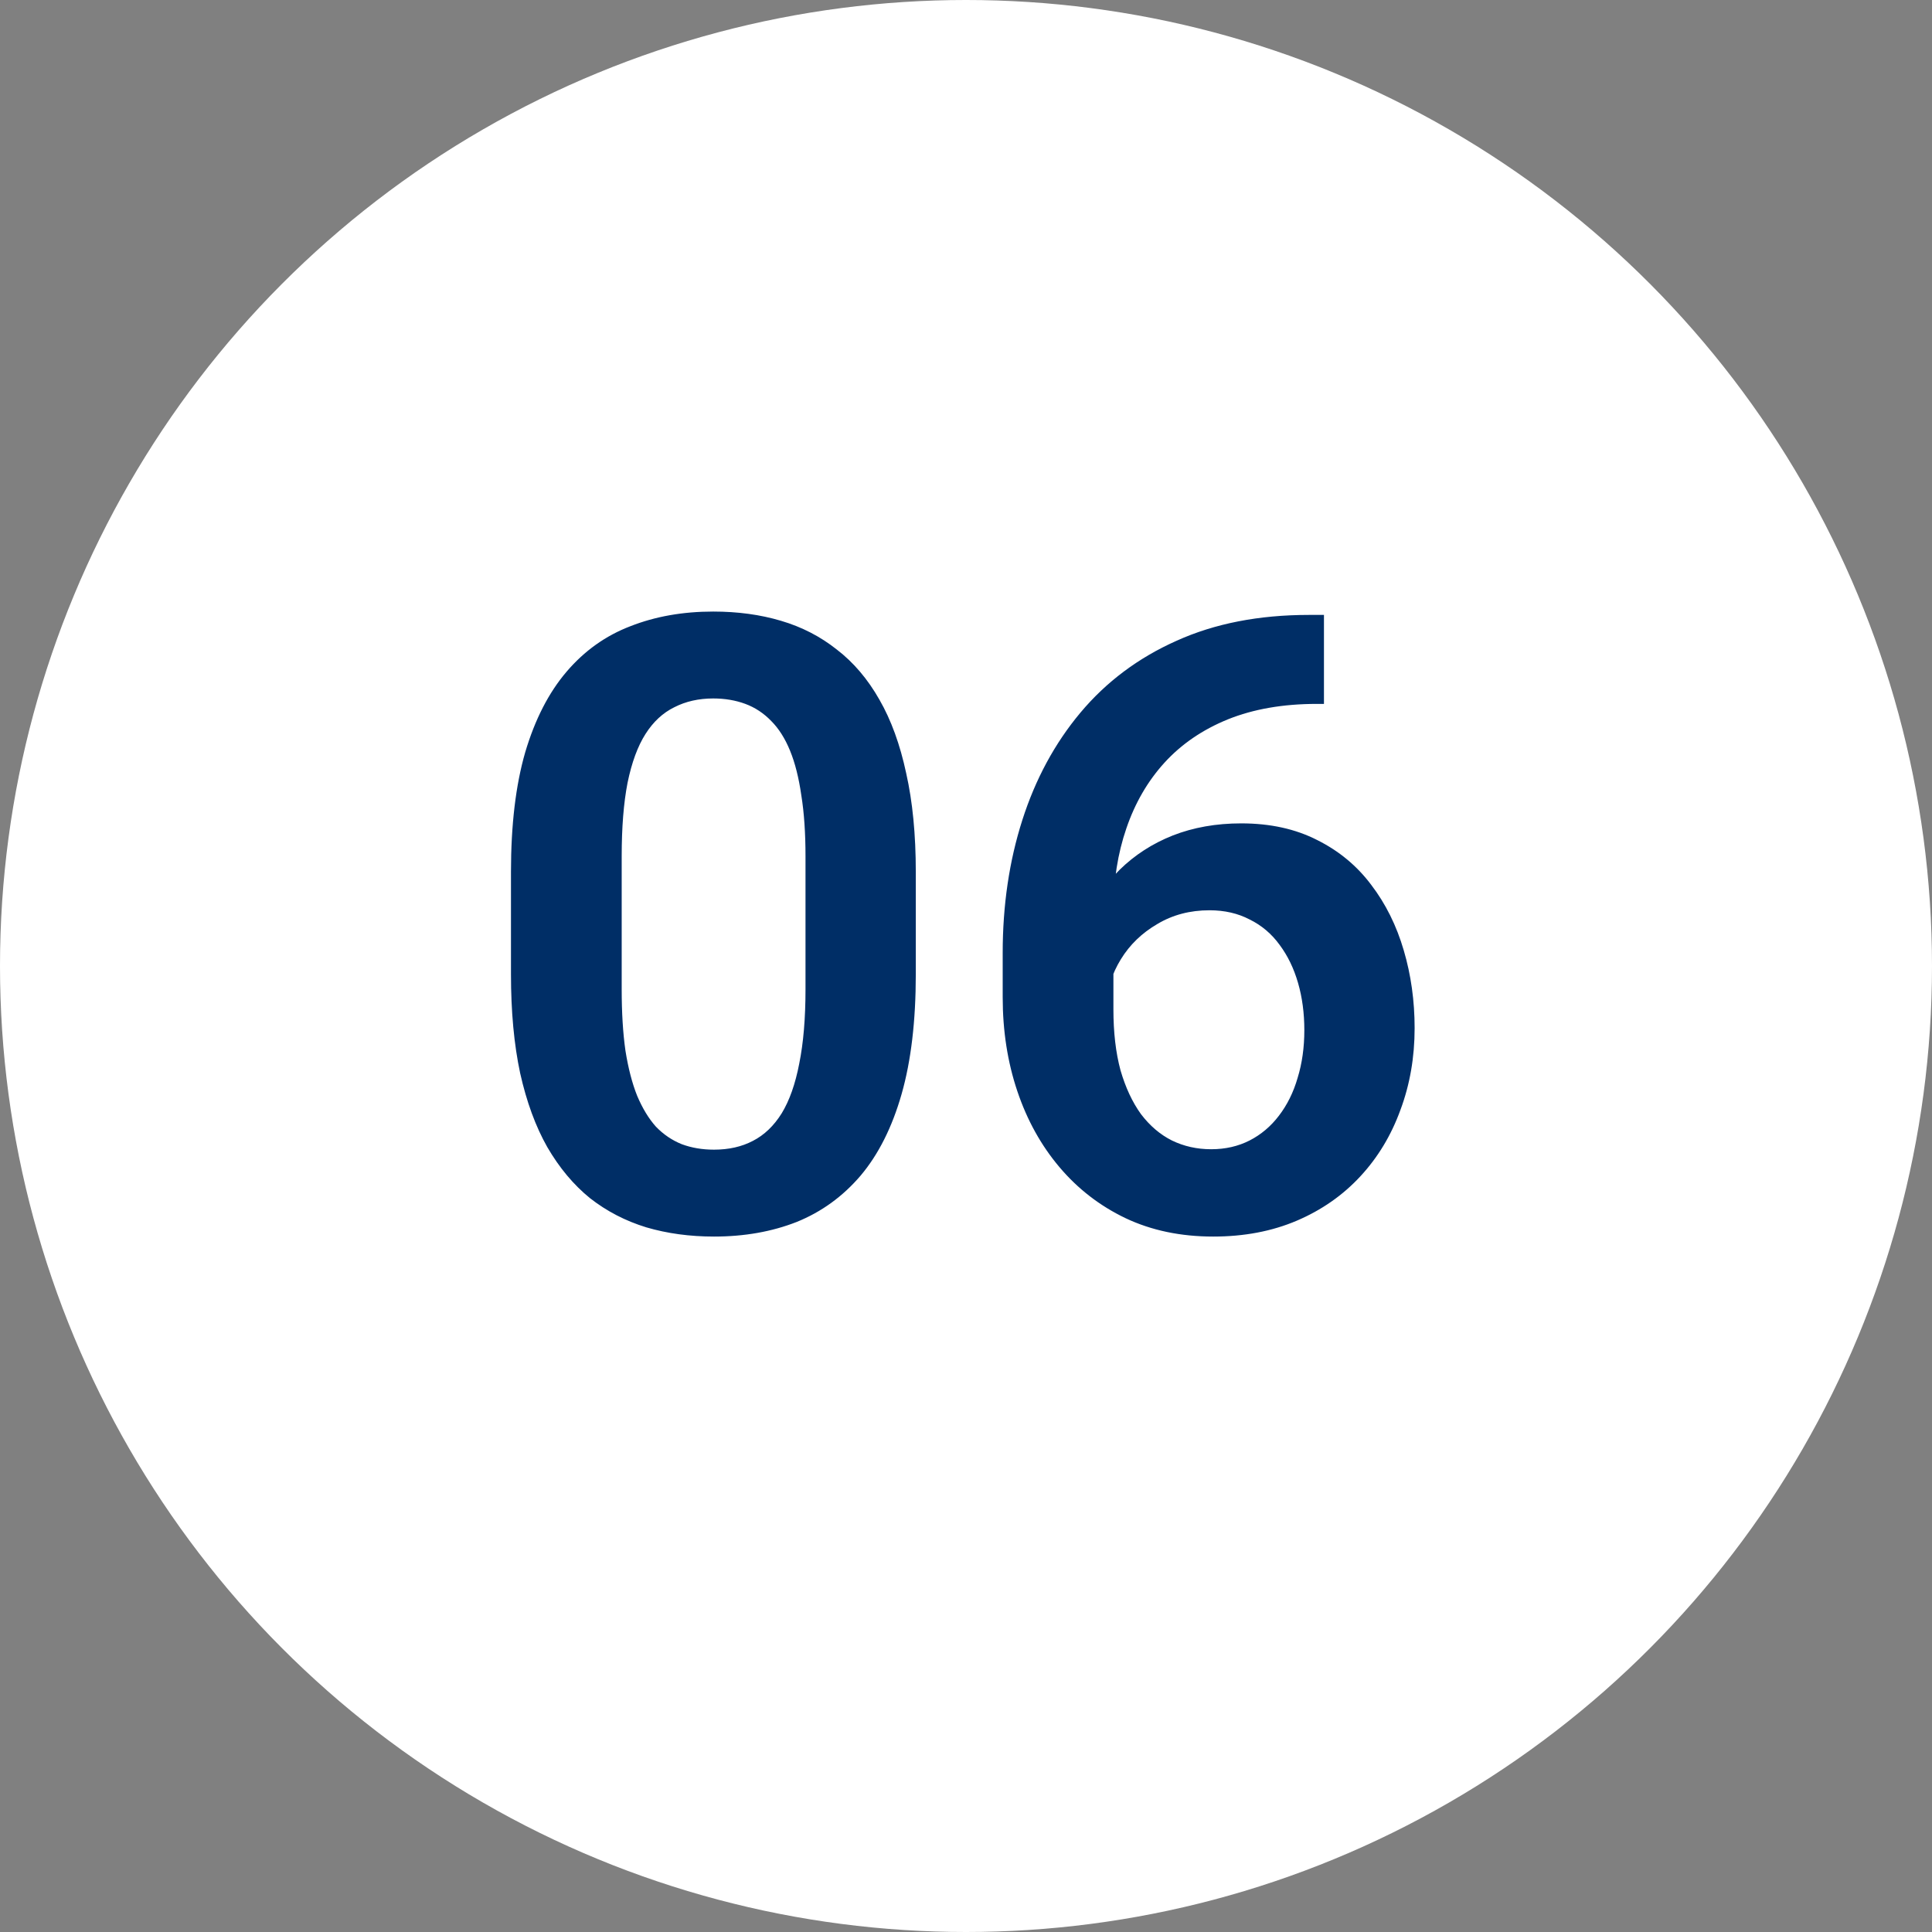 <?xml version="1.0" encoding="UTF-8"?> <svg xmlns="http://www.w3.org/2000/svg" width="140" height="140" viewBox="0 0 140 140" fill="none"><rect x="0" y="0" width="140" height="140" fill="#808080" stroke="none"/> <circle cx="70" cy="70" r="70" fill="white"></circle> <path d="M66.362 63.177V70.594C66.362 73.984 66.019 76.88 65.333 79.282C64.647 81.684 63.658 83.652 62.366 85.186C61.075 86.699 59.531 87.819 57.734 88.546C55.938 89.252 53.94 89.606 51.74 89.606C49.984 89.606 48.35 89.383 46.836 88.939C45.322 88.475 43.96 87.769 42.749 86.82C41.558 85.852 40.529 84.62 39.661 83.127C38.813 81.633 38.158 79.847 37.693 77.769C37.249 75.69 37.027 73.298 37.027 70.594V63.177C37.027 59.786 37.37 56.9 38.057 54.519C38.763 52.137 39.762 50.19 41.054 48.676C42.345 47.162 43.889 46.062 45.685 45.376C47.482 44.67 49.48 44.316 51.68 44.316C53.456 44.316 55.09 44.538 56.584 44.982C58.098 45.426 59.45 46.123 60.641 47.071C61.852 48 62.881 49.211 63.728 50.704C64.576 52.177 65.222 53.953 65.666 56.032C66.13 58.091 66.362 60.472 66.362 63.177ZM58.37 71.684V62.057C58.37 60.361 58.269 58.888 58.067 57.637C57.886 56.365 57.613 55.285 57.25 54.398C56.887 53.509 56.433 52.793 55.888 52.248C55.343 51.683 54.717 51.269 54.011 51.007C53.304 50.745 52.527 50.613 51.68 50.613C50.63 50.613 49.692 50.825 48.864 51.249C48.037 51.653 47.34 52.298 46.775 53.187C46.21 54.075 45.776 55.255 45.474 56.728C45.191 58.182 45.05 59.958 45.05 62.057V71.684C45.05 73.379 45.141 74.862 45.322 76.134C45.524 77.405 45.807 78.495 46.17 79.403C46.553 80.311 47.008 81.058 47.532 81.644C48.077 82.209 48.703 82.632 49.409 82.915C50.116 83.177 50.893 83.309 51.74 83.309C52.81 83.309 53.748 83.097 54.556 82.673C55.383 82.249 56.079 81.583 56.645 80.675C57.21 79.746 57.633 78.546 57.916 77.072C58.219 75.579 58.37 73.783 58.37 71.684ZM94.85 44.559H95.939V51.007H95.425C92.983 51.007 90.833 51.38 88.977 52.127C87.14 52.874 85.606 53.923 84.375 55.275C83.164 56.607 82.246 58.192 81.62 60.028C80.995 61.845 80.682 63.833 80.682 65.992V73.137C80.682 74.812 80.853 76.285 81.196 77.557C81.56 78.808 82.054 79.868 82.68 80.735C83.326 81.583 84.072 82.219 84.92 82.643C85.788 83.066 86.736 83.278 87.766 83.278C88.795 83.278 89.723 83.066 90.551 82.643C91.378 82.219 92.085 81.623 92.67 80.856C93.275 80.069 93.73 79.151 94.032 78.102C94.355 77.052 94.517 75.902 94.517 74.65C94.517 73.419 94.365 72.279 94.062 71.23C93.76 70.18 93.316 69.262 92.731 68.475C92.145 67.667 91.419 67.052 90.551 66.628C89.703 66.184 88.734 65.962 87.644 65.962C86.232 65.962 84.97 66.295 83.86 66.961C82.75 67.607 81.872 68.454 81.227 69.504C80.581 70.553 80.228 71.663 80.167 72.834L77.473 71.502C77.574 69.787 77.937 68.212 78.562 66.779C79.208 65.346 80.066 64.095 81.136 63.025C82.226 61.956 83.507 61.128 84.981 60.543C86.474 59.958 88.129 59.665 89.945 59.665C92.044 59.665 93.881 60.069 95.455 60.876C97.029 61.663 98.331 62.743 99.36 64.115C100.41 65.488 101.197 67.072 101.722 68.868C102.246 70.644 102.509 72.521 102.509 74.499C102.509 76.618 102.166 78.596 101.479 80.433C100.813 82.269 99.845 83.874 98.573 85.246C97.302 86.618 95.768 87.688 93.972 88.455C92.175 89.222 90.157 89.606 87.917 89.606C85.556 89.606 83.436 89.162 81.56 88.273C79.703 87.385 78.108 86.154 76.776 84.58C75.444 83.006 74.425 81.169 73.719 79.07C73.012 76.971 72.659 74.701 72.659 72.259V69.05C72.659 65.599 73.133 62.39 74.082 59.423C75.031 56.456 76.433 53.863 78.29 51.643C80.167 49.402 82.488 47.667 85.253 46.435C88.018 45.184 91.217 44.559 94.85 44.559Z" fill="#002E66"></path> </svg> 